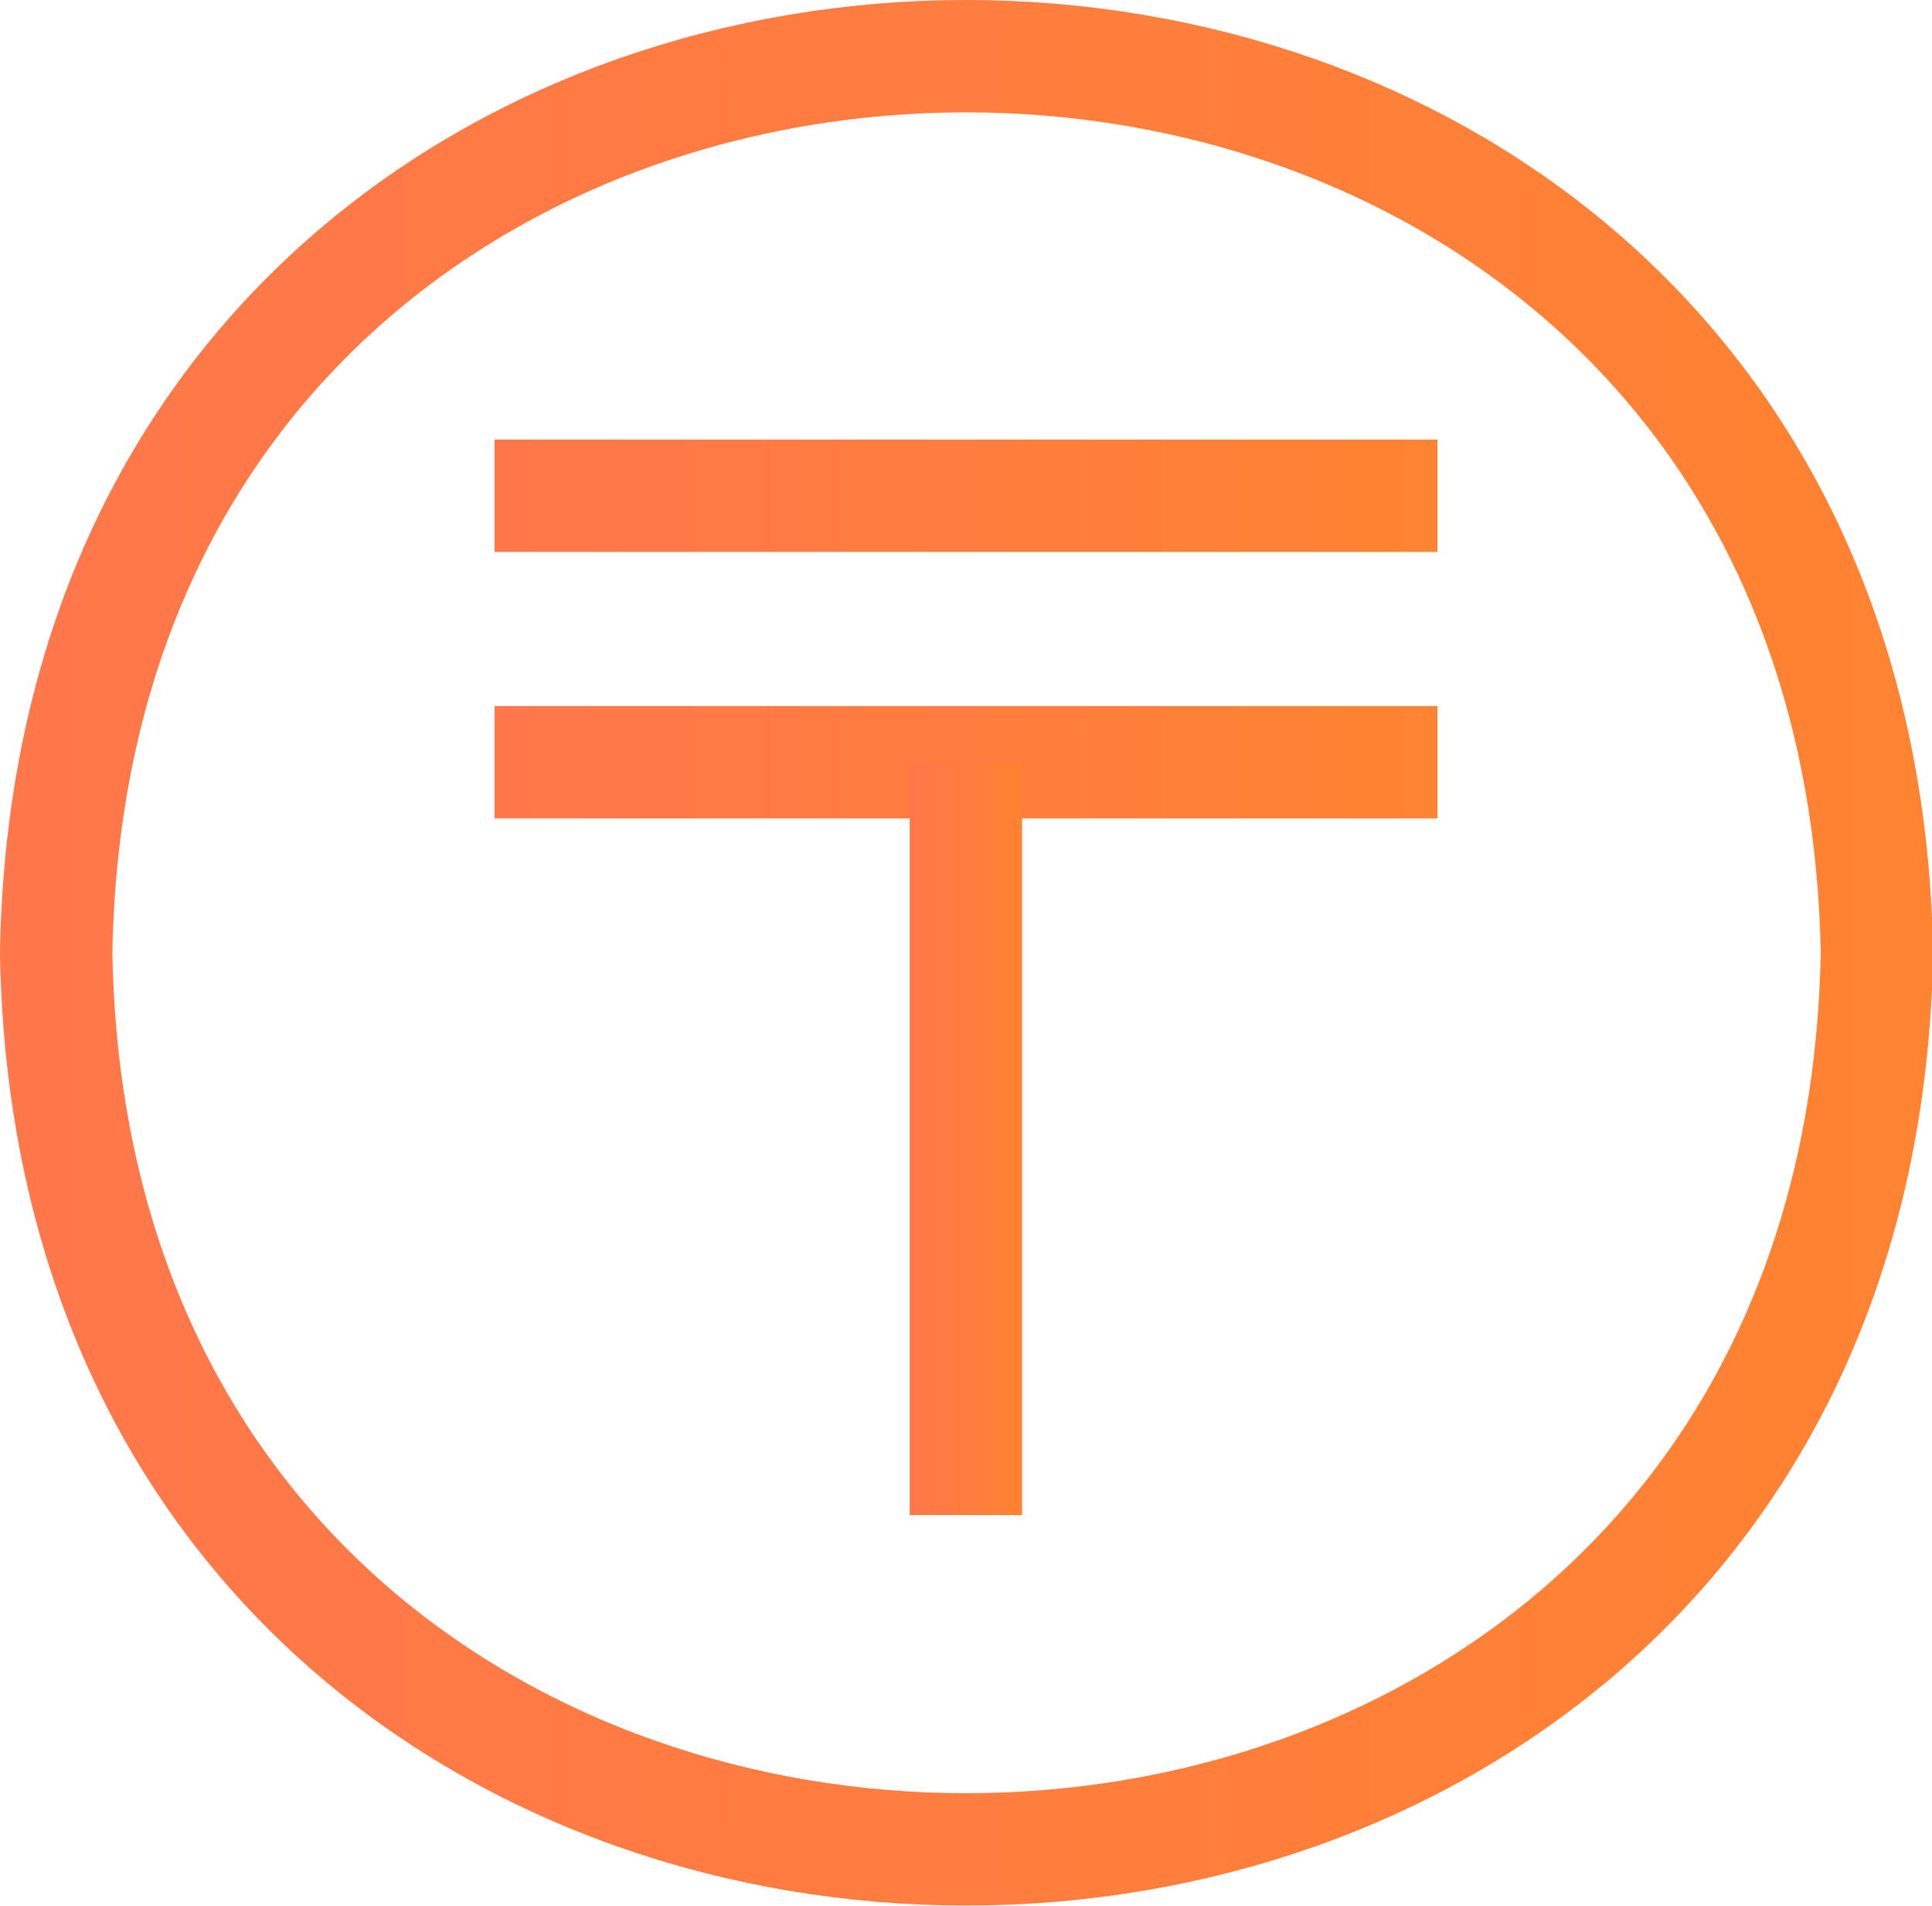 <svg xmlns="http://www.w3.org/2000/svg" xmlns:xlink="http://www.w3.org/1999/xlink" viewBox="0 0 85.95 84.8"><defs><linearGradient id="a" y1="42.4" x2="85.95" y2="42.4" gradientUnits="userSpaceOnUse"><stop offset="0" stop-color="#ff774b"/><stop offset="1" stop-color="#ff8331"/></linearGradient><linearGradient id="b" x1="22" y1="22.06" x2="63.95" y2="22.06" xlink:href="#a"/><linearGradient id="c" x1="22" y1="33.92" x2="63.95" y2="33.92" xlink:href="#a"/><linearGradient id="d" x1="40.47" y1="50.67" x2="45.47" y2="50.67" xlink:href="#a"/></defs><g data-name="Слой 2"><g data-name="Слой 1" fill="none" stroke-miterlimit="10" stroke-width="5"><path d="M2.5 42.4c.91 53.2 80.05 53.19 81 0-.96-53.2-80.1-53.2-81 0z" stroke="url(#a)"/><path stroke="url(#b)" d="M22 22.06h41.95"/><path stroke="url(#c)" d="M22 33.92h41.95"/><path stroke="url(#d)" d="M42.97 33.92v33.5"/></g></g></svg>